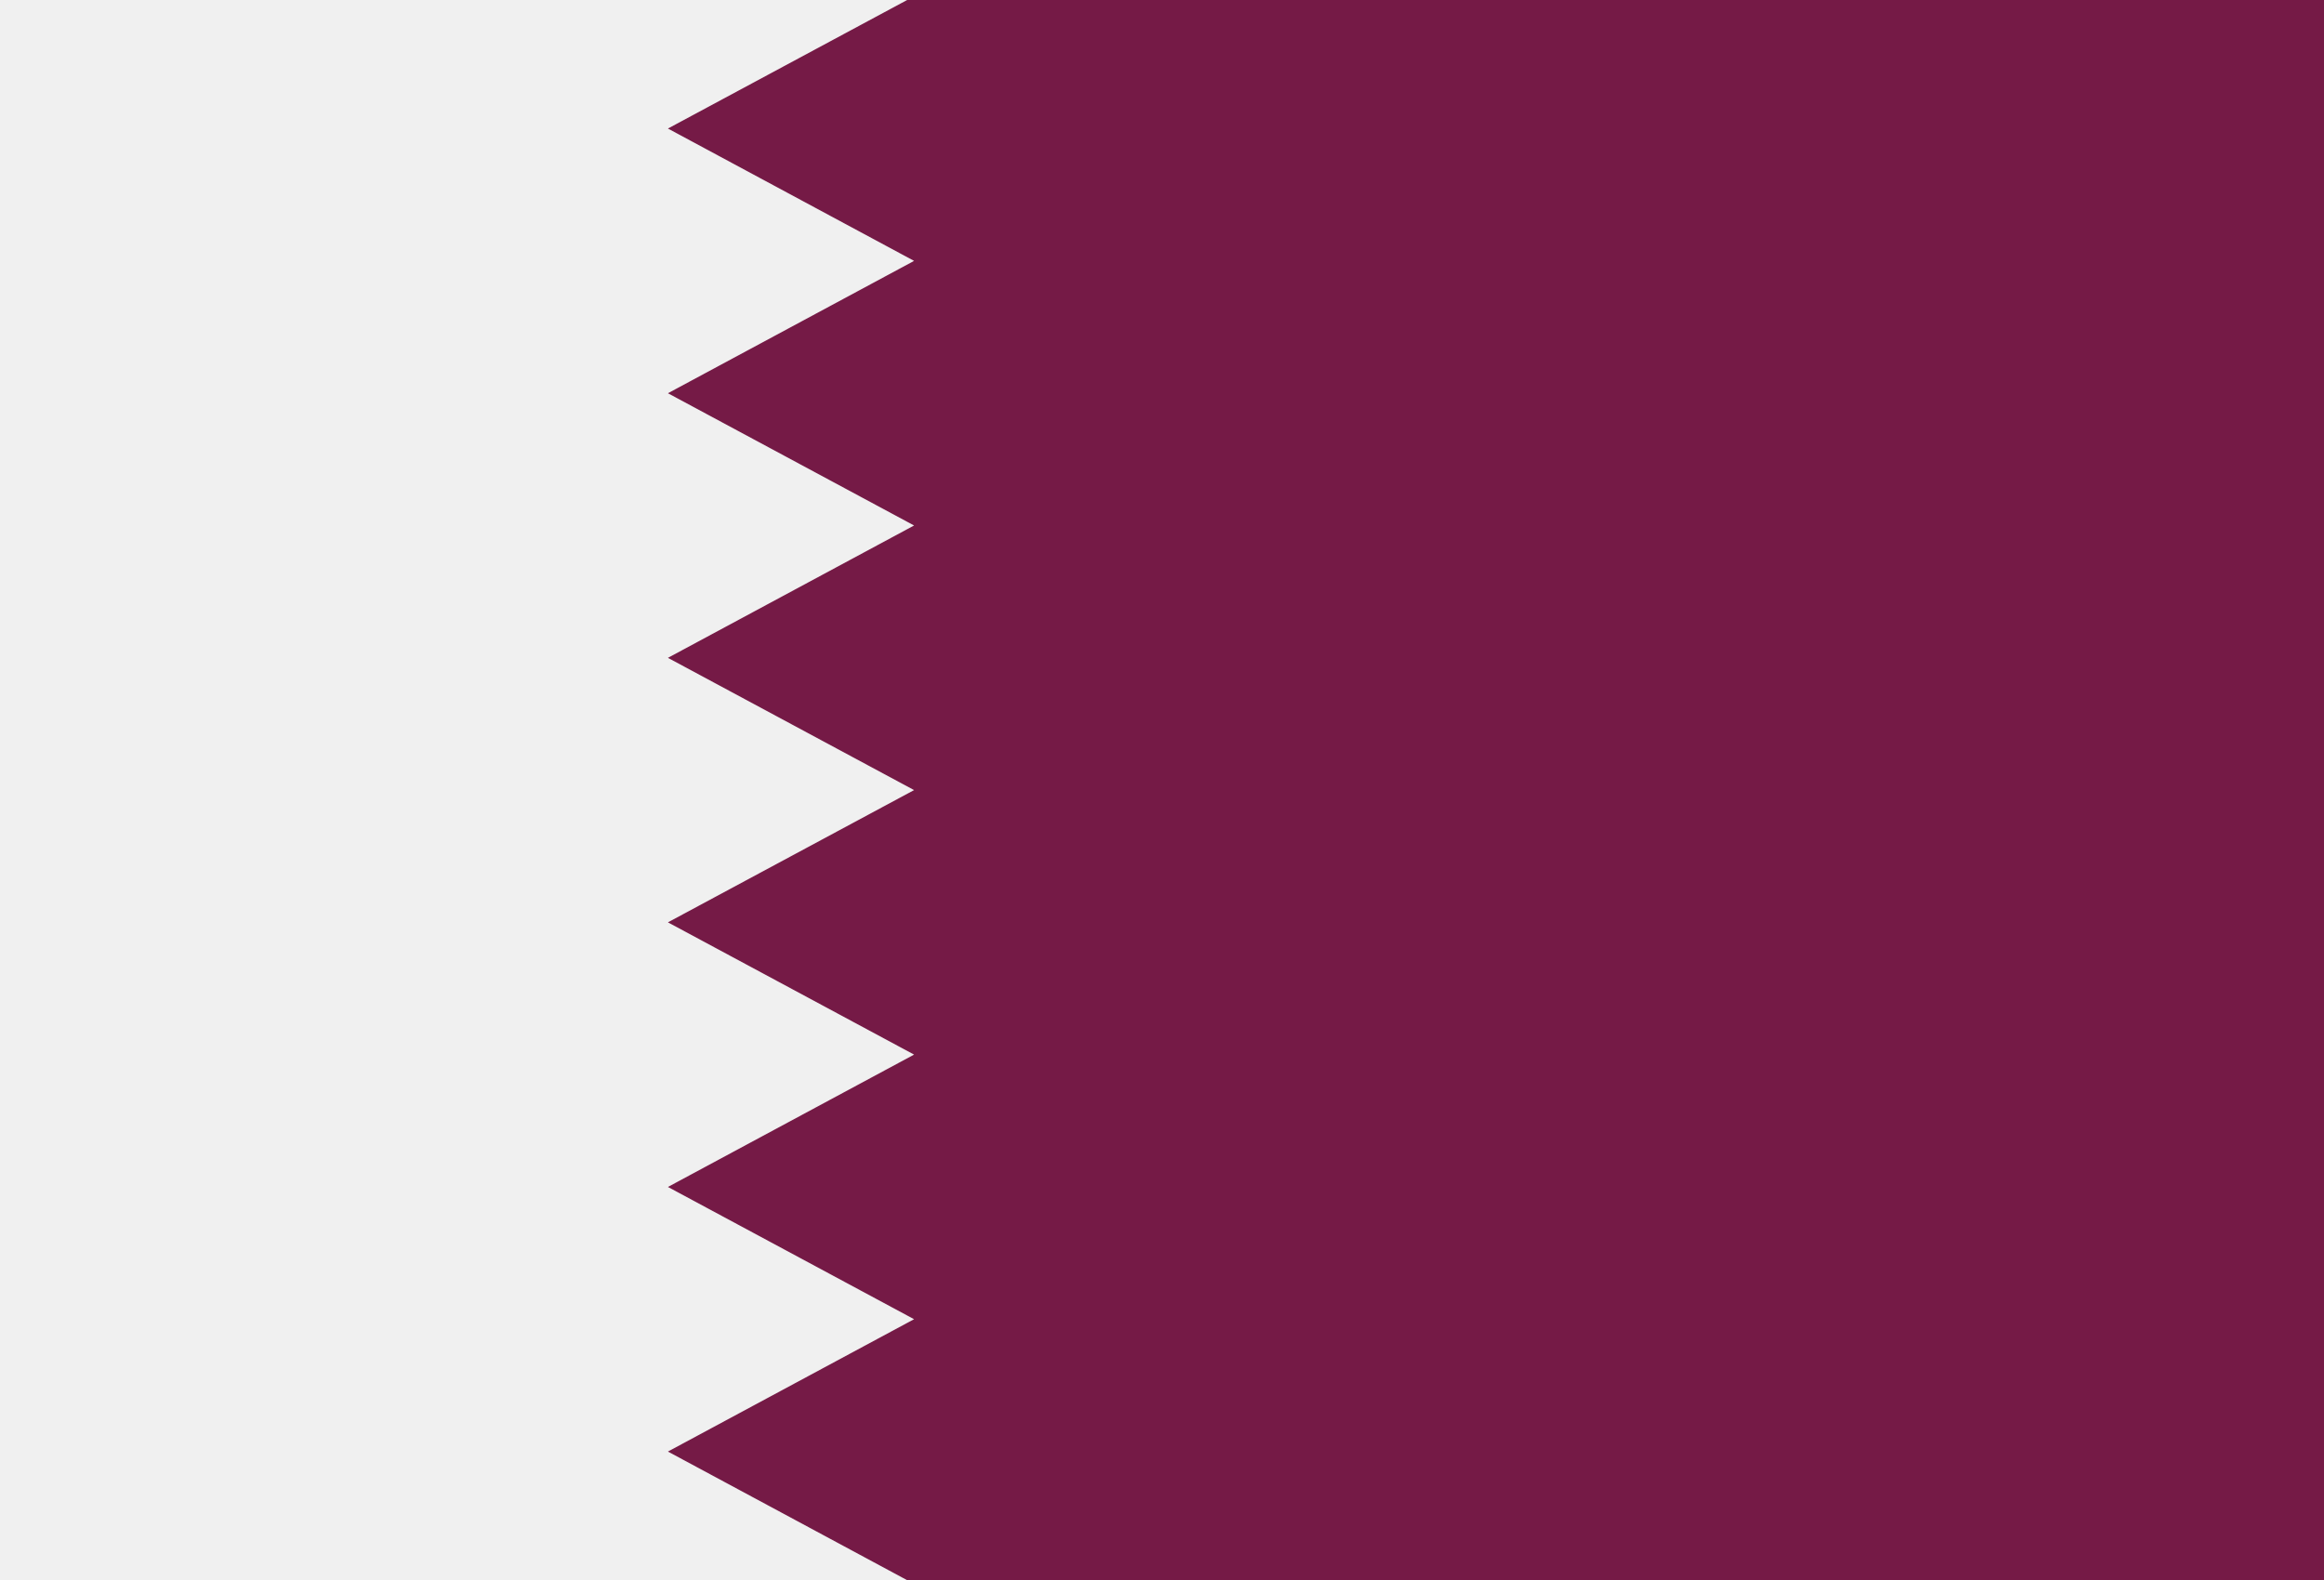 <svg width="25" height="17" viewBox="0 0 25 17" fill="none" xmlns="http://www.w3.org/2000/svg">
<rect x="0" y="0" width="25" height="17" fill="#808080" stroke="none"/>
<g clip-path="url(#clip0_109_9742)">
<path d="M-1.09 -1.075H25.778V18.074H-1.09V-1.075Z" fill="#751A46"/>
<path d="M9.833 2.807L7.185 4.231L9.833 5.654L7.185 7.078L9.833 8.501L7.185 9.924L9.833 11.347L7.185 12.771L9.833 14.194L7.185 15.618L9.833 17.042L7.912 18.074H-1.206V-1.075H7.908L9.833 -0.04L7.185 1.383L9.833 2.807Z" fill="#F0F0F0"/>
</g>
<defs>
<clipPath id="clip0_109_9742">
<rect x="-1.206" y="-1.417" width="26.984" height="19.833" rx="1.942" fill="white"/>
</clipPath>
</defs>
</svg>
